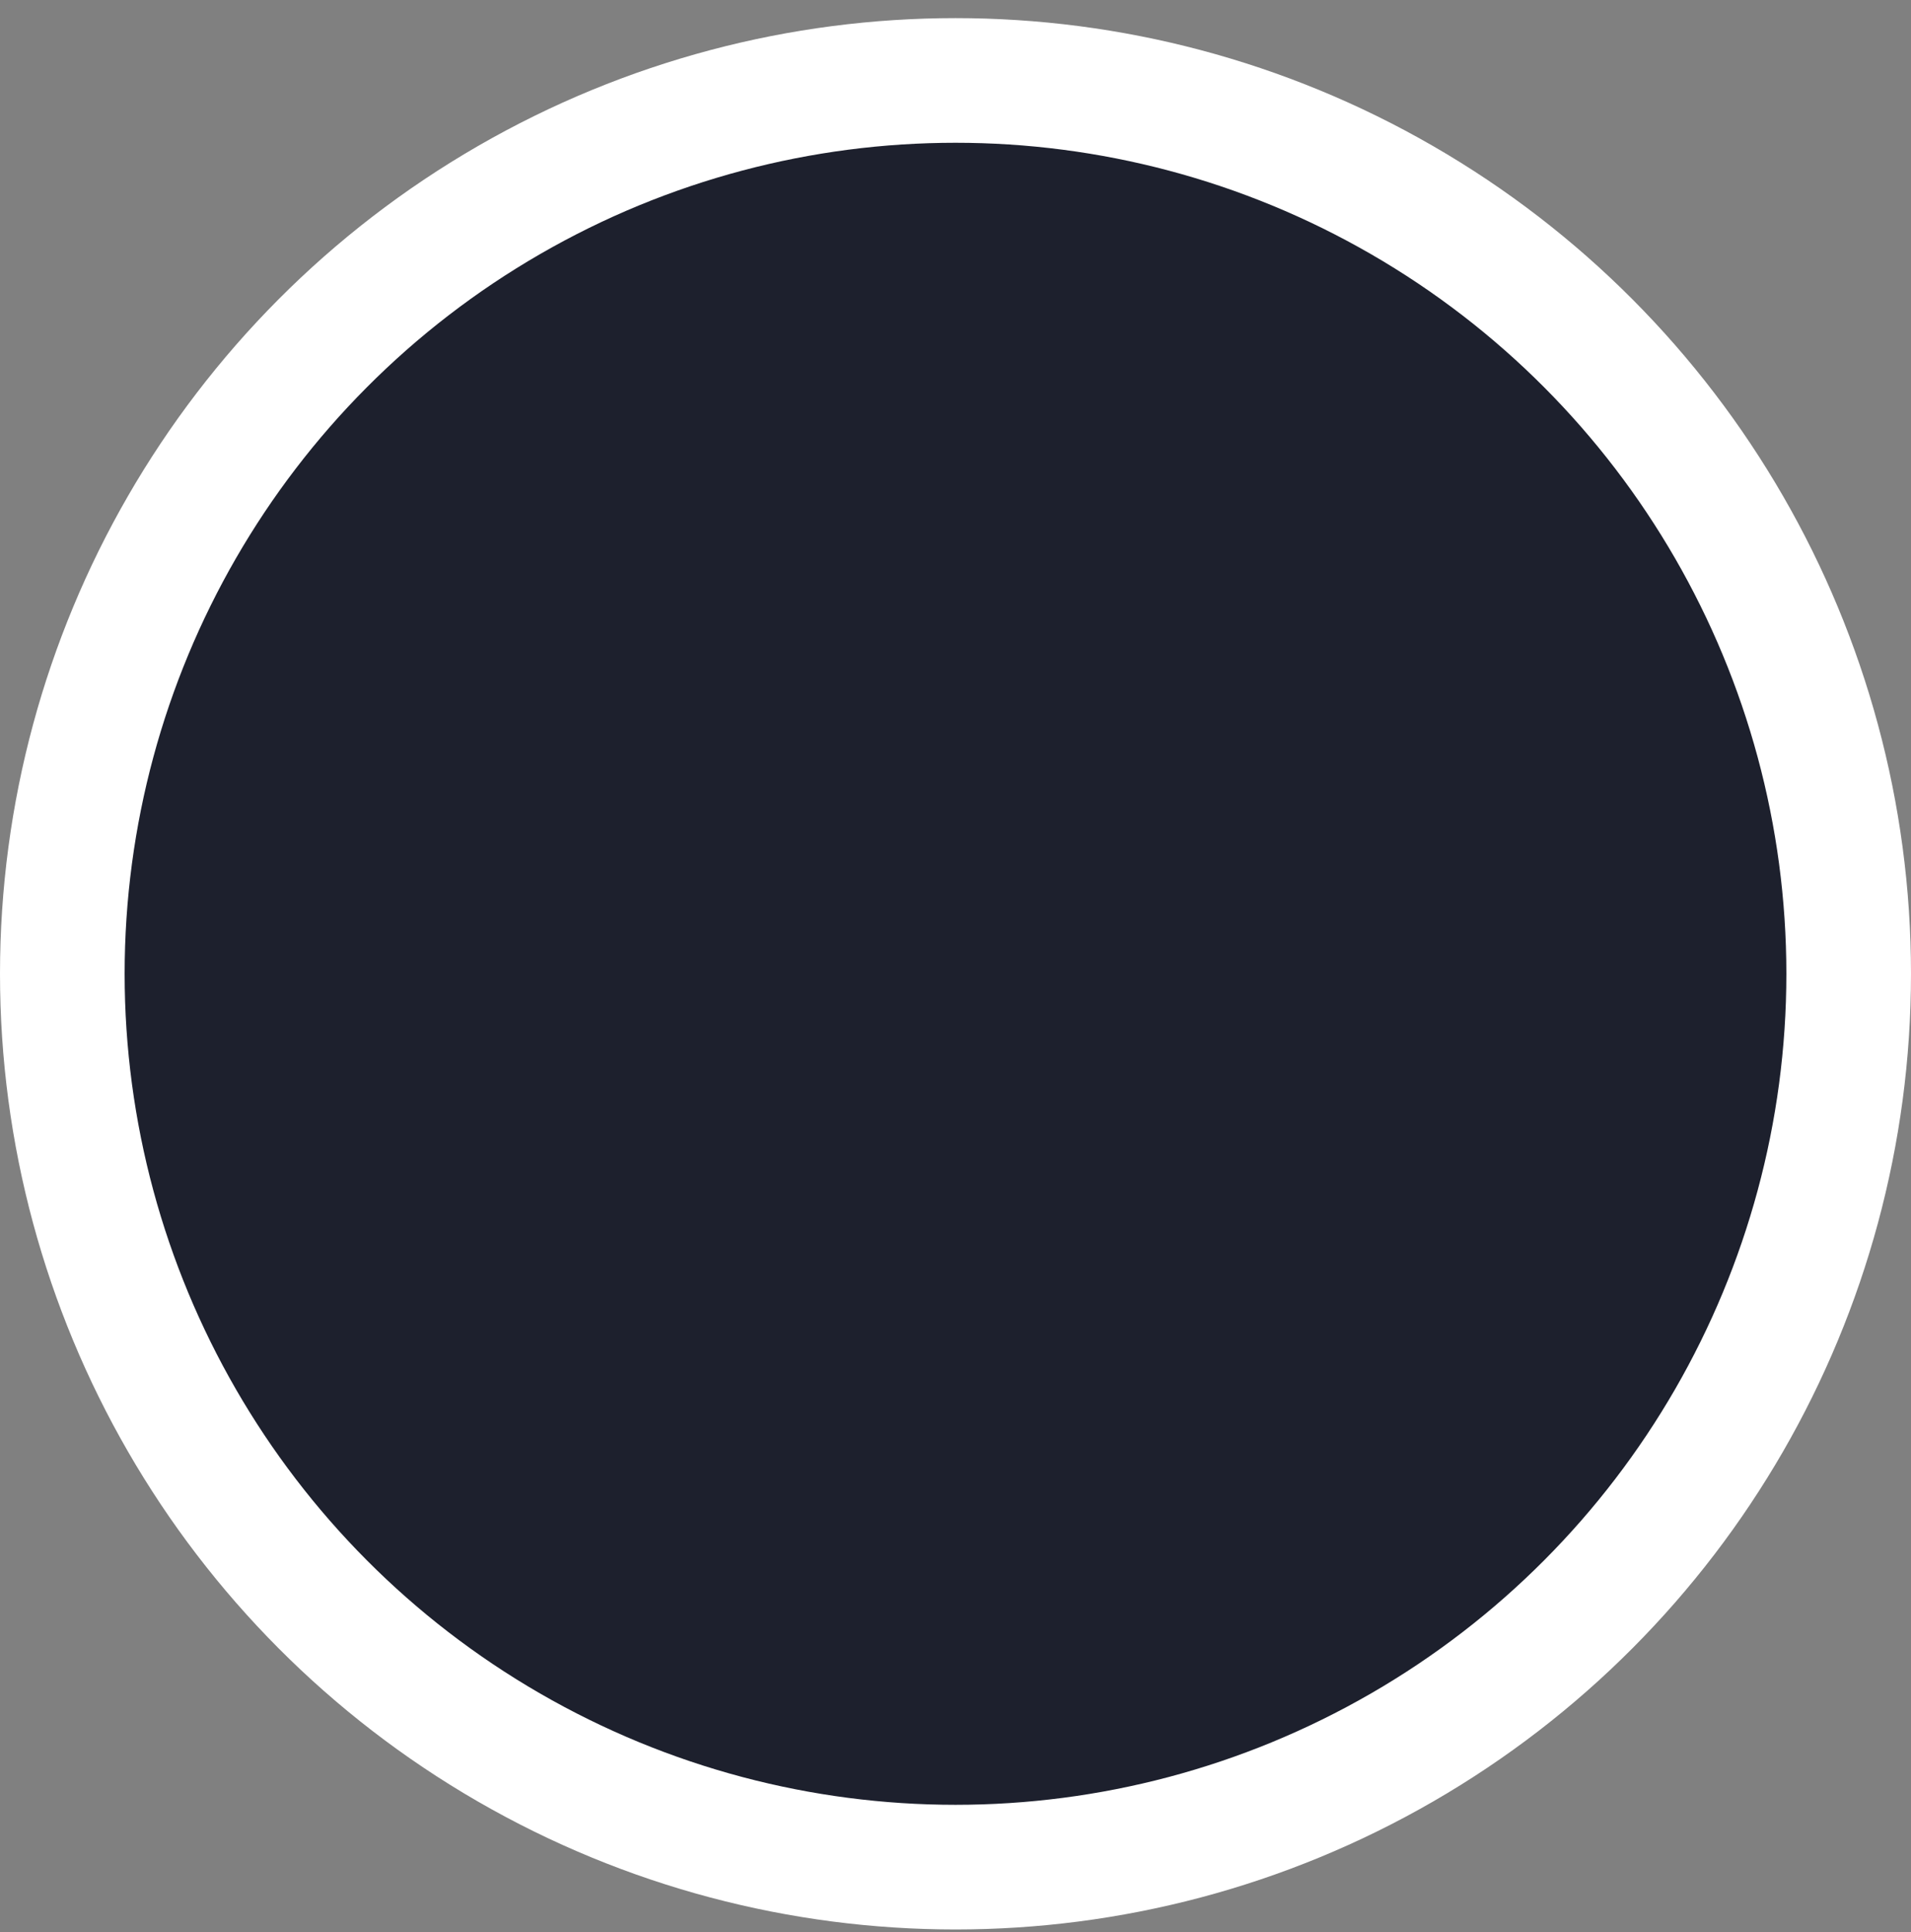 <svg xmlns="http://www.w3.org/2000/svg" width="92" height="93" viewBox="0 0 92 93" fill="none"><rect x="0" y="0" width="92" height="93" fill="#808080" stroke="none"/><circle cx="40" cy="40" r="43" transform="matrix(-1 0 0 1 86 6.872)" fill="#1D202D" stroke="white" stroke-width="6"></circle></svg>